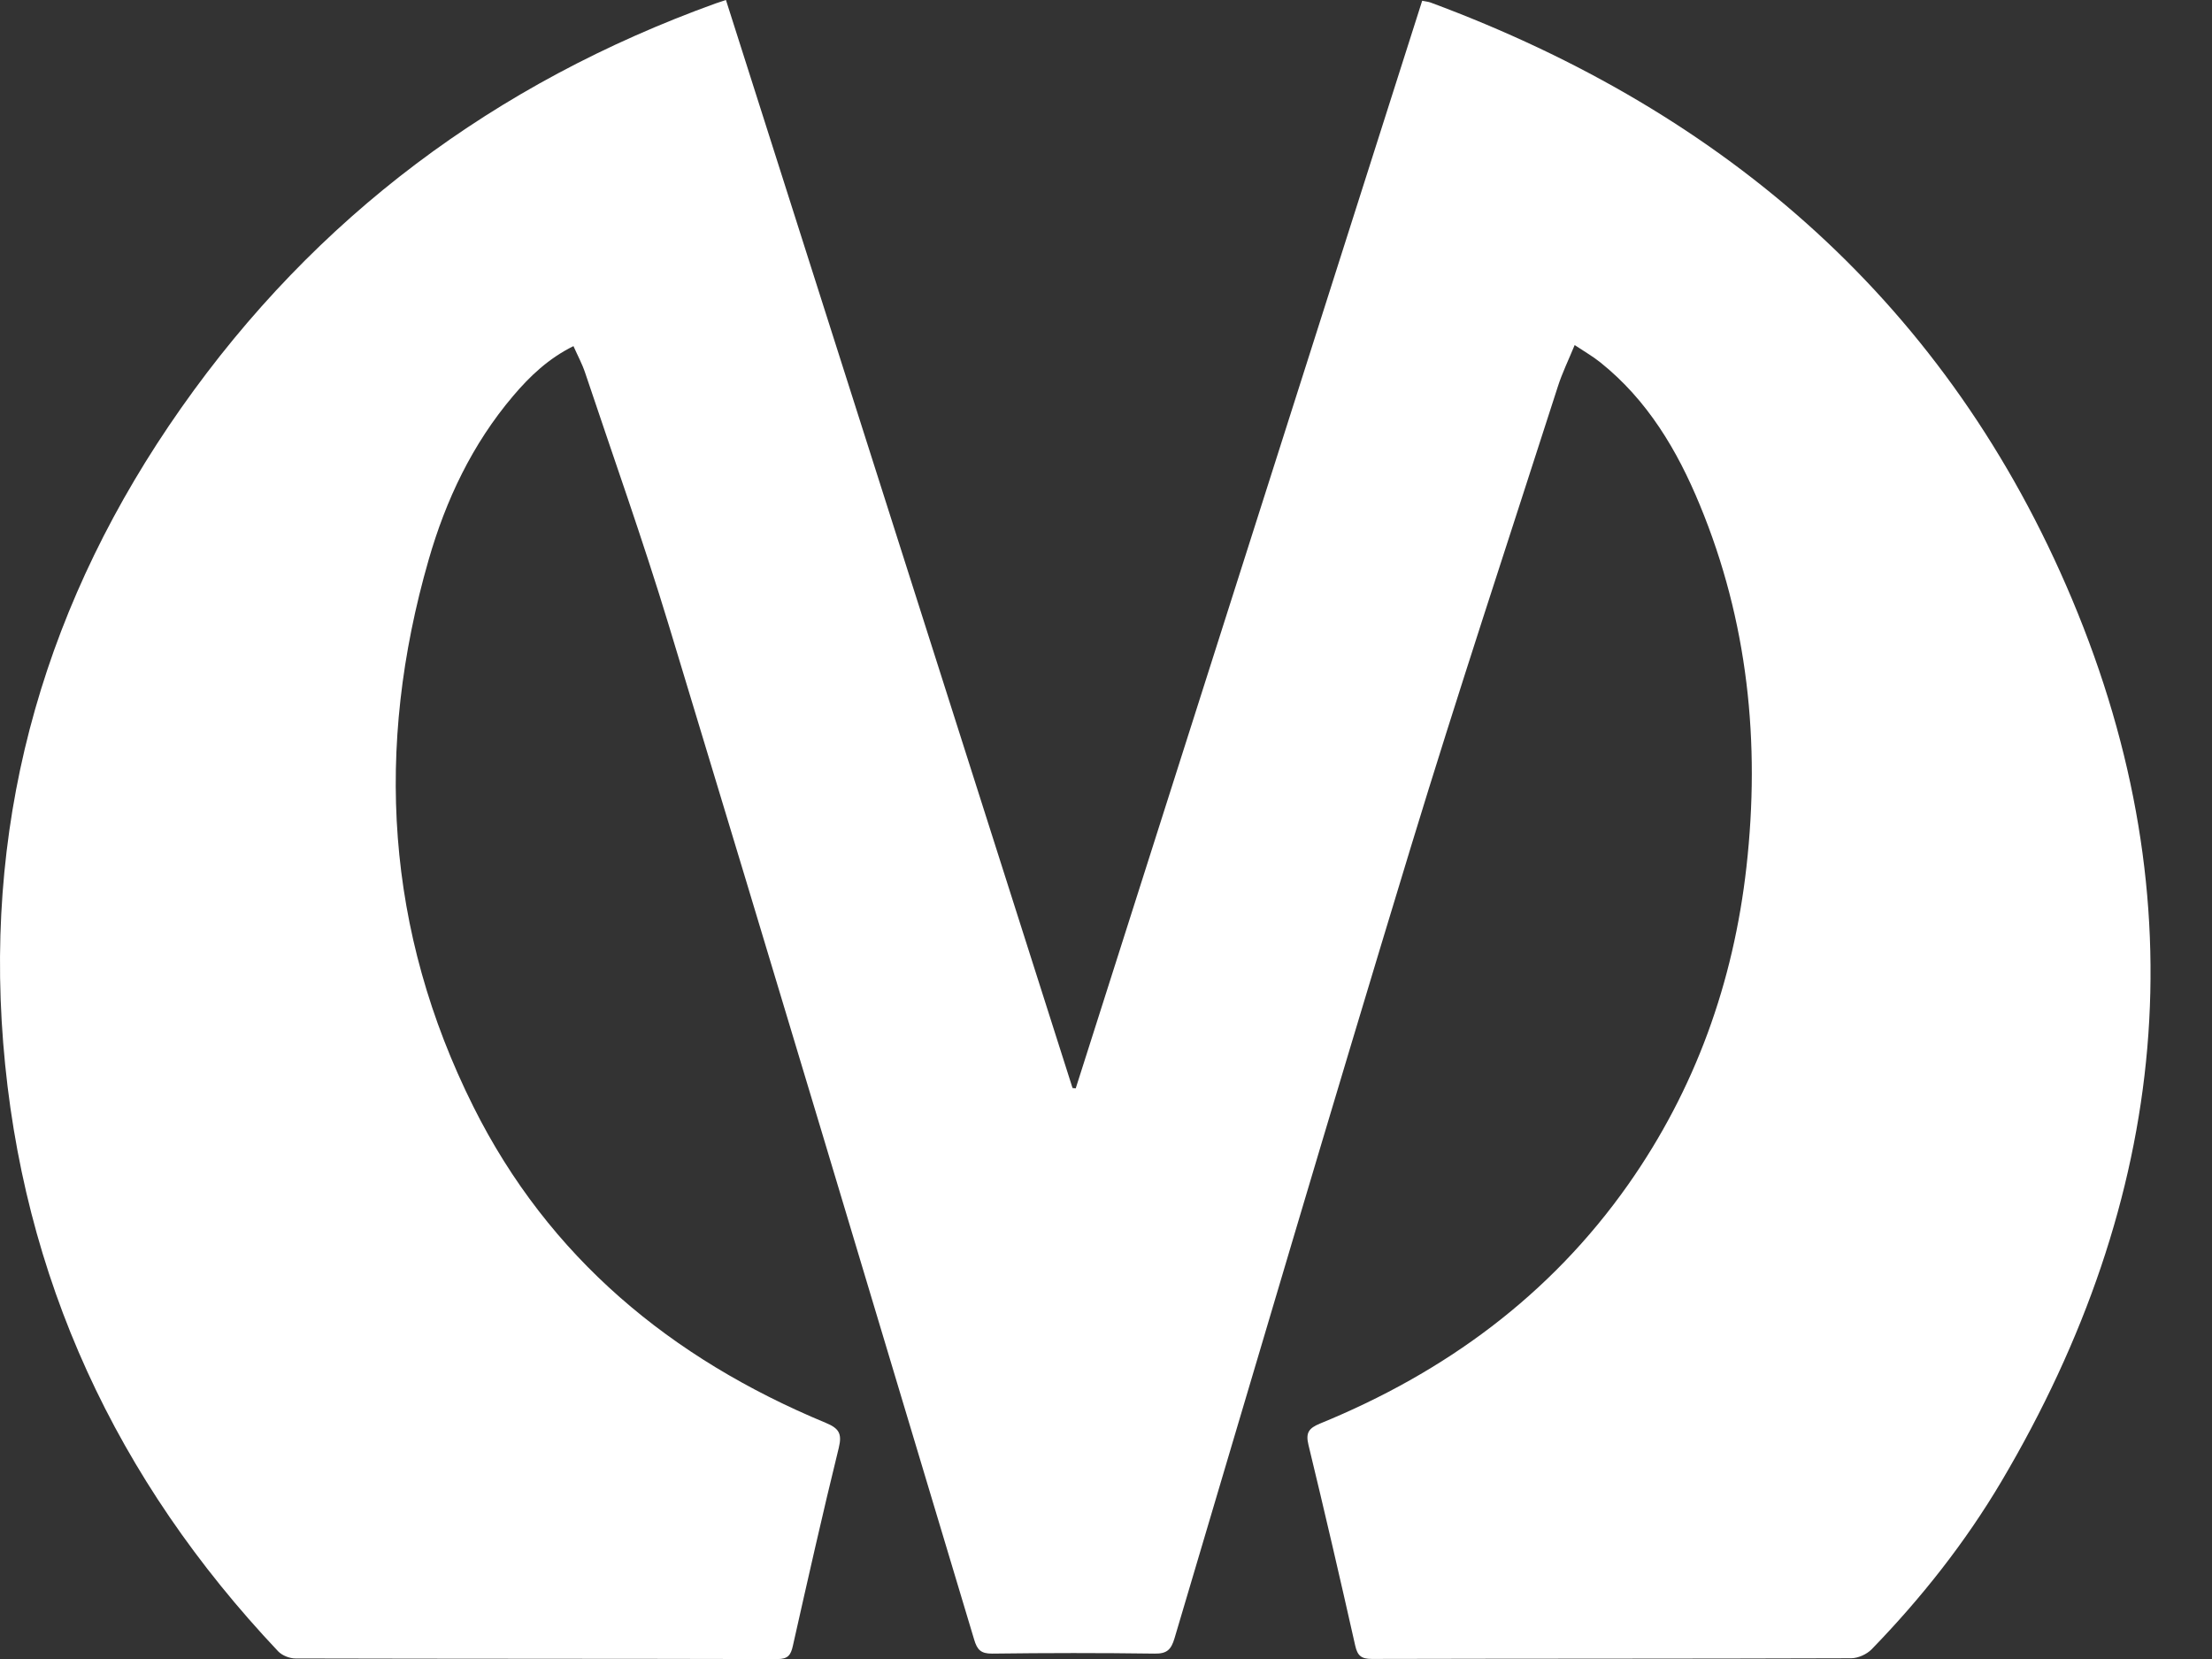 <svg width="32" height="24" viewBox="0 0 32 24" fill="none" xmlns="http://www.w3.org/2000/svg">
<rect x="0" y="0" width="32" height="24" fill="#333333" stroke="none"/>
<path d="M10.502 0C12.178 5.262 13.847 10.501 15.516 15.74C15.531 15.742 15.546 15.744 15.562 15.745C17.232 10.504 18.901 5.263 20.574 0.011C20.622 0.021 20.66 0.024 20.694 0.036C24.989 1.628 28.192 4.43 29.973 8.663C31.822 13.059 31.372 17.339 28.956 21.427C28.431 22.314 27.794 23.12 27.076 23.86C27.005 23.932 26.88 23.989 26.78 23.989C24.469 23.997 22.158 23.993 19.846 23.999C19.693 23.999 19.638 23.953 19.605 23.805C19.387 22.836 19.163 21.869 18.929 20.903C18.886 20.726 18.934 20.661 19.096 20.594C20.903 19.855 22.424 18.742 23.554 17.137C24.526 15.755 25.077 14.212 25.265 12.542C25.467 10.743 25.287 8.986 24.589 7.301C24.263 6.512 23.833 5.788 23.152 5.243C23.044 5.156 22.921 5.086 22.78 4.992C22.69 5.211 22.599 5.396 22.537 5.591C21.823 7.813 21.087 10.03 20.407 12.263C19.248 16.069 18.124 19.886 16.991 23.701C16.942 23.864 16.882 23.925 16.704 23.922C15.921 23.911 15.137 23.912 14.354 23.922C14.189 23.924 14.136 23.865 14.093 23.72C12.623 18.822 11.155 13.922 9.67 9.029C9.299 7.807 8.87 6.604 8.465 5.393C8.423 5.266 8.358 5.147 8.296 5.007C7.936 5.185 7.666 5.441 7.424 5.727C6.832 6.424 6.449 7.234 6.2 8.102C5.419 10.816 5.578 13.467 6.848 16.009C7.938 18.191 9.707 19.654 11.942 20.582C12.136 20.662 12.185 20.737 12.134 20.946C11.9 21.898 11.685 22.854 11.47 23.81C11.44 23.943 11.4 24.001 11.246 24.001C8.922 23.995 6.598 23.998 4.273 23.992C4.189 23.992 4.081 23.949 4.024 23.889C1.683 21.411 0.317 18.486 0.046 15.086C-0.222 11.718 0.685 8.656 2.621 5.902C4.567 3.134 7.165 1.201 10.351 0.05C10.393 0.035 10.435 0.022 10.502 0Z" fill="white"/>
</svg>
